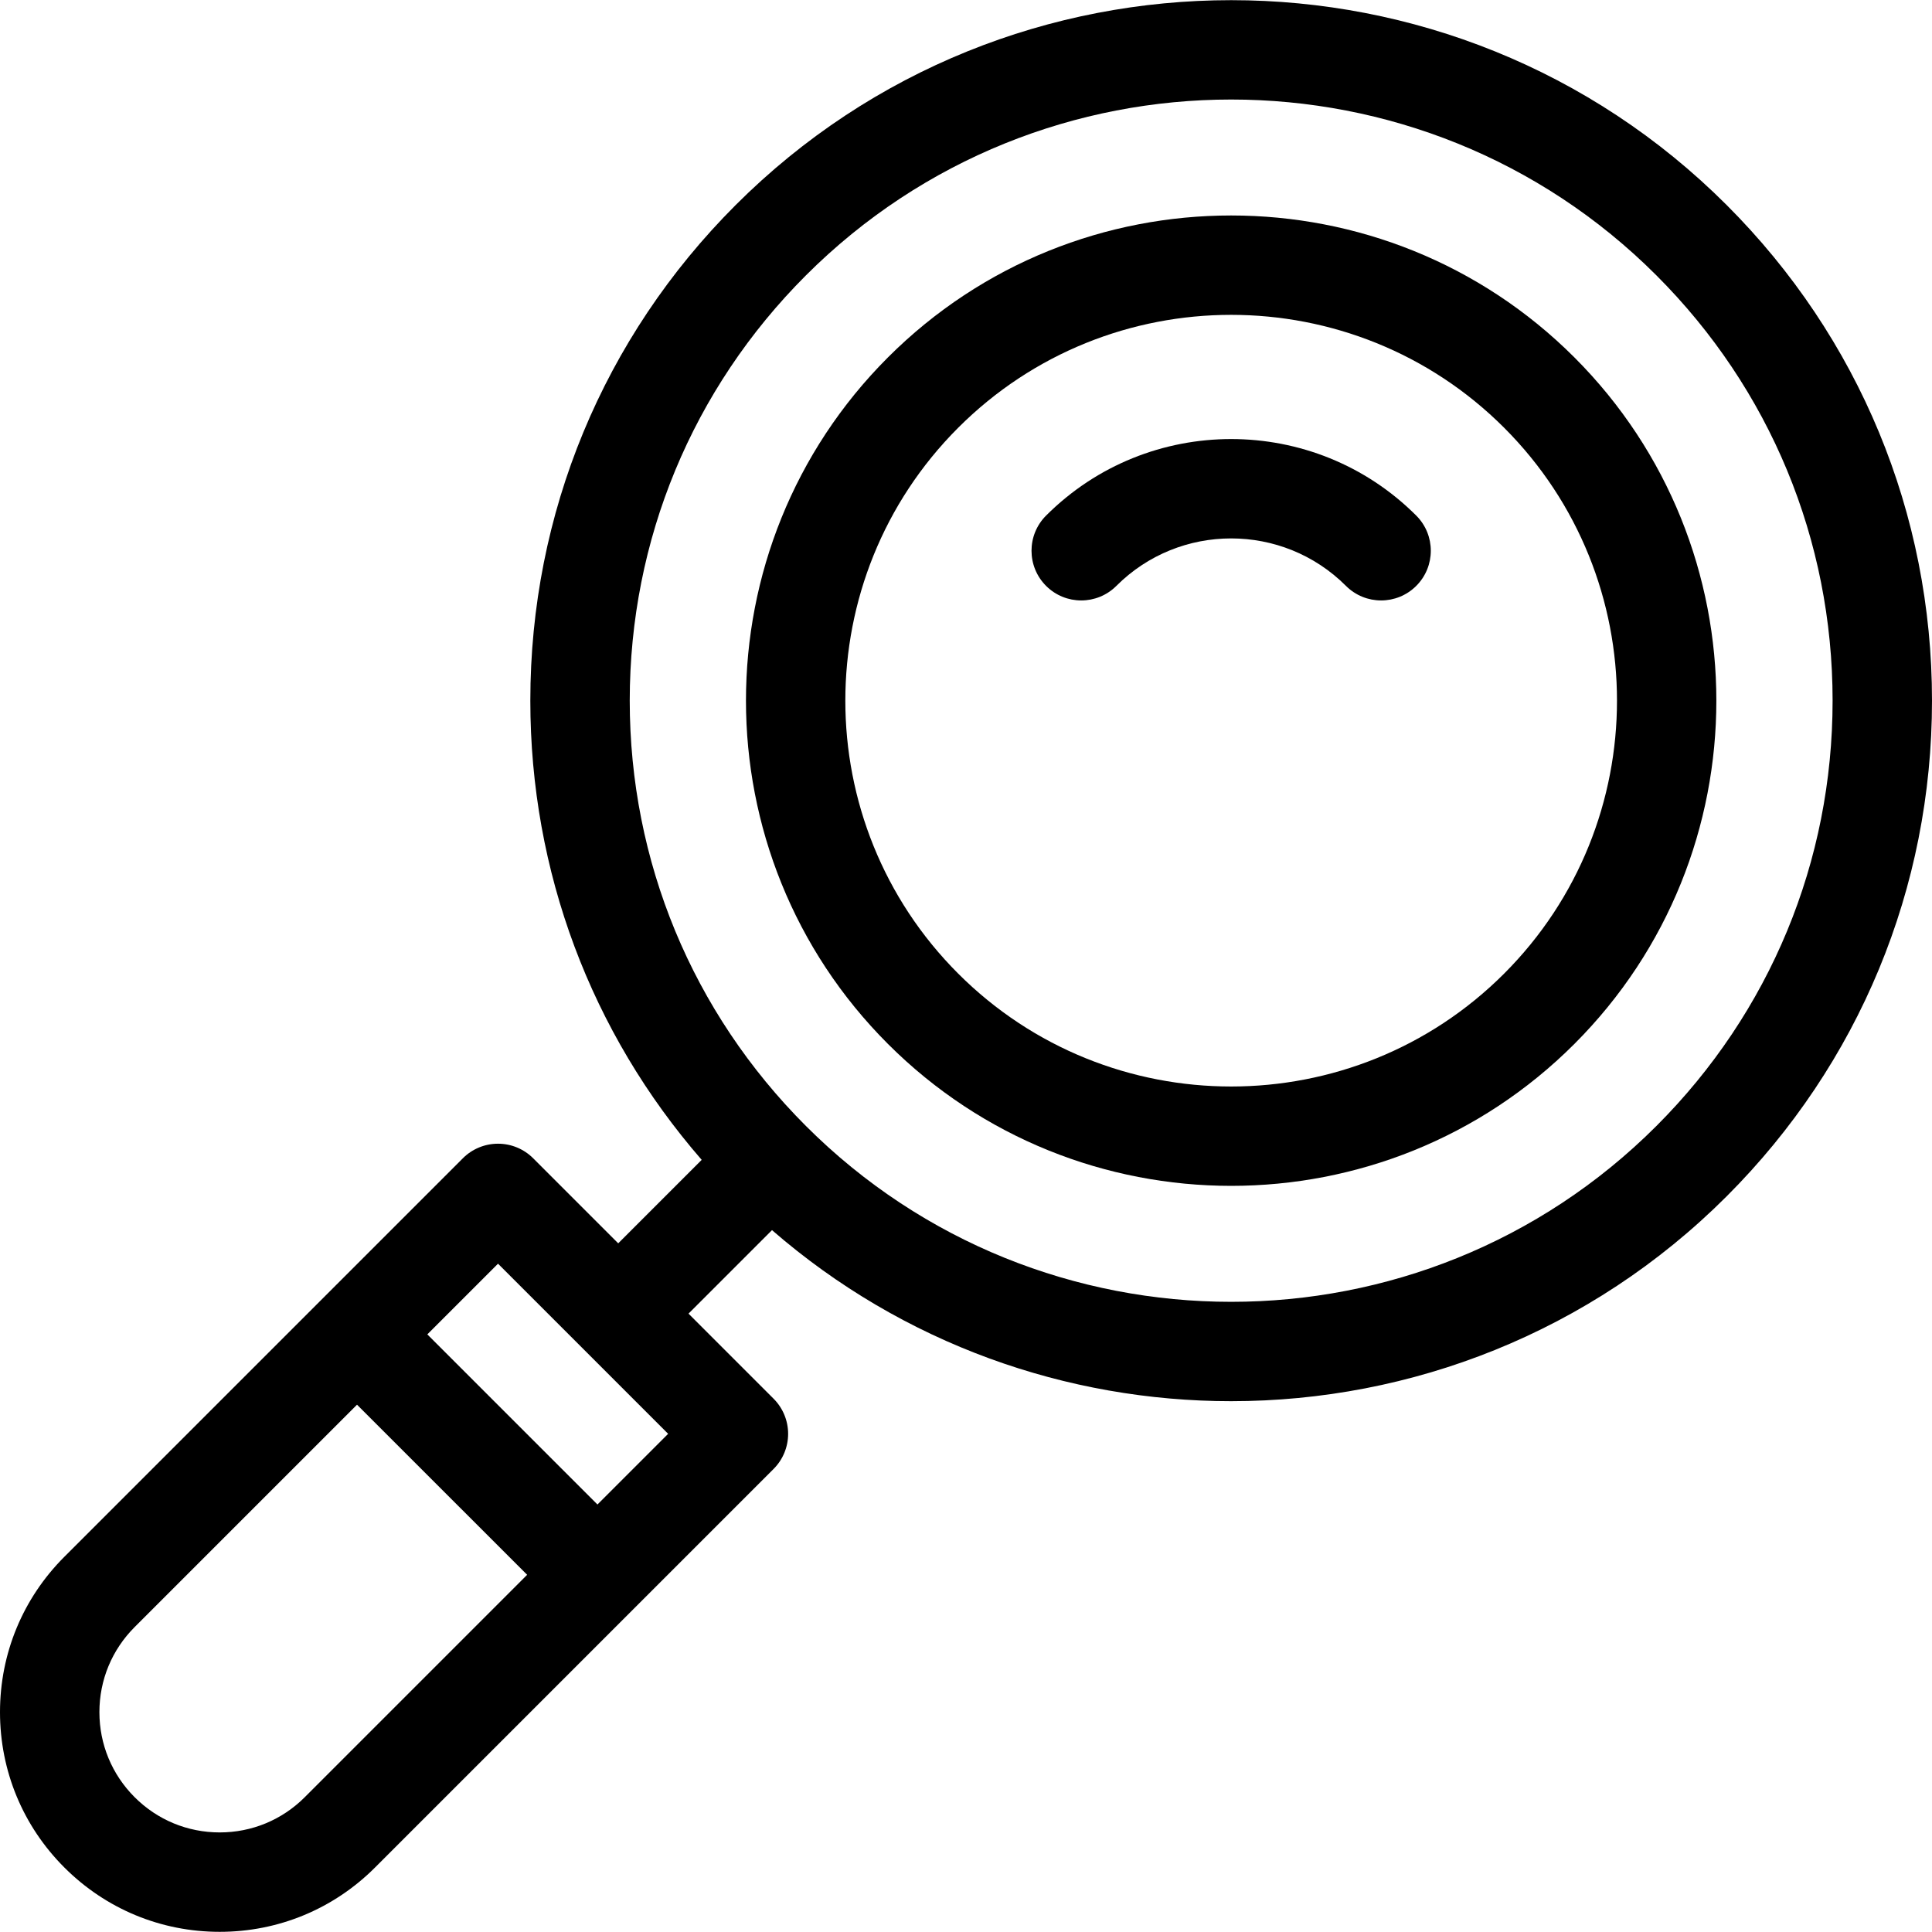 <?xml version="1.0" encoding="iso-8859-1"?>
<!-- Uploaded to: SVG Repo, www.svgrepo.com, Generator: SVG Repo Mixer Tools -->
<svg fill="#000000" height="800px" width="800px" version="1.1" id="Layer_1" xmlns="http://www.w3.org/2000/svg" xmlns:xlink="http://www.w3.org/1999/xlink" 
	 viewBox="0 0 512 512" xml:space="preserve">
<g>
	<g>
		<path d="M457.602,54.355c-72.417-72.416-190.245-72.416-262.661,0c-35.081,35.079-54.399,81.721-54.399,131.331
			c0,45.193,16.039,87.917,45.413,121.688l-22.119,22.119l-22.542-22.542c-2.47-2.47-5.821-3.858-9.314-3.858
			c-3.493,0-6.844,1.388-9.314,3.858L17.055,412.563C6.057,423.559,0,438.18,0,453.733c0,15.552,6.057,30.174,17.053,41.17
			c10.998,10.998,25.619,17.054,41.17,17.054c15.551,0,30.174-6.057,41.17-17.053l105.612-105.61c2.47-2.47,3.858-5.821,3.858-9.314
			c0-3.493-1.388-6.844-3.858-9.314l-22.542-22.542l22.126-22.126c34.793,30.215,78.234,45.331,121.682,45.331
			c47.561,0,95.123-18.104,131.331-54.311C492.68,281.938,512,235.298,512,185.688C512,136.075,492.682,89.434,457.602,54.355z
			 M80.765,476.275c-6.021,6.021-14.026,9.337-22.542,9.337c-8.515,0-16.521-3.317-22.542-9.338
			c-6.02-6.02-9.337-14.026-9.337-22.54s3.317-16.521,9.338-22.542l58.934-58.934L139.7,417.34L80.765,476.275z M158.33,398.711
			l-45.084-45.084l18.734-18.734l45.084,45.085L158.33,398.711z M438.973,298.388c-62.144,62.146-163.259,62.146-225.403,0
			c-30.104-30.104-46.683-70.128-46.683-112.702c0-42.574,16.579-82.598,46.683-112.701c31.072-31.072,71.887-46.609,112.702-46.609
			c40.814,0,81.63,15.535,112.702,46.609c30.104,30.103,46.683,70.128,46.683,112.701S469.077,268.284,438.973,298.388z"/>
	</g>
</g>
<g>
	<g>
		<path d="M417.234,94.721c-50.158-50.156-131.769-50.158-181.927,0c-50.156,50.158-50.156,131.769,0.001,181.927
			c25.079,25.077,58.02,37.617,90.963,37.617s65.885-12.54,90.964-37.617v-0.001C467.391,226.491,467.391,144.879,417.234,94.721z
			 M398.605,258.02c-39.886,39.886-104.783,39.886-144.669,0.001c-39.886-39.886-39.886-104.784-0.001-144.67
			c19.945-19.946,46.136-29.914,72.336-29.914c26.193,0,52.394,9.974,72.334,29.914C438.491,153.236,438.491,218.134,398.605,258.02
			z"/>
	</g>
</g>
<g>
	<g>
		<path d="M375.321,136.636c-27.048-27.045-71.053-27.045-98.1,0c-5.144,5.144-5.144,13.484,0,18.63
			c5.144,5.144,13.484,5.144,18.63,0c16.772-16.774,44.068-16.774,60.842,0c2.573,2.573,5.943,3.858,9.314,3.858
			c3.371,0,6.743-1.286,9.314-3.858C380.465,150.122,380.465,141.781,375.321,136.636z"/>
	</g>
</g>
</svg>